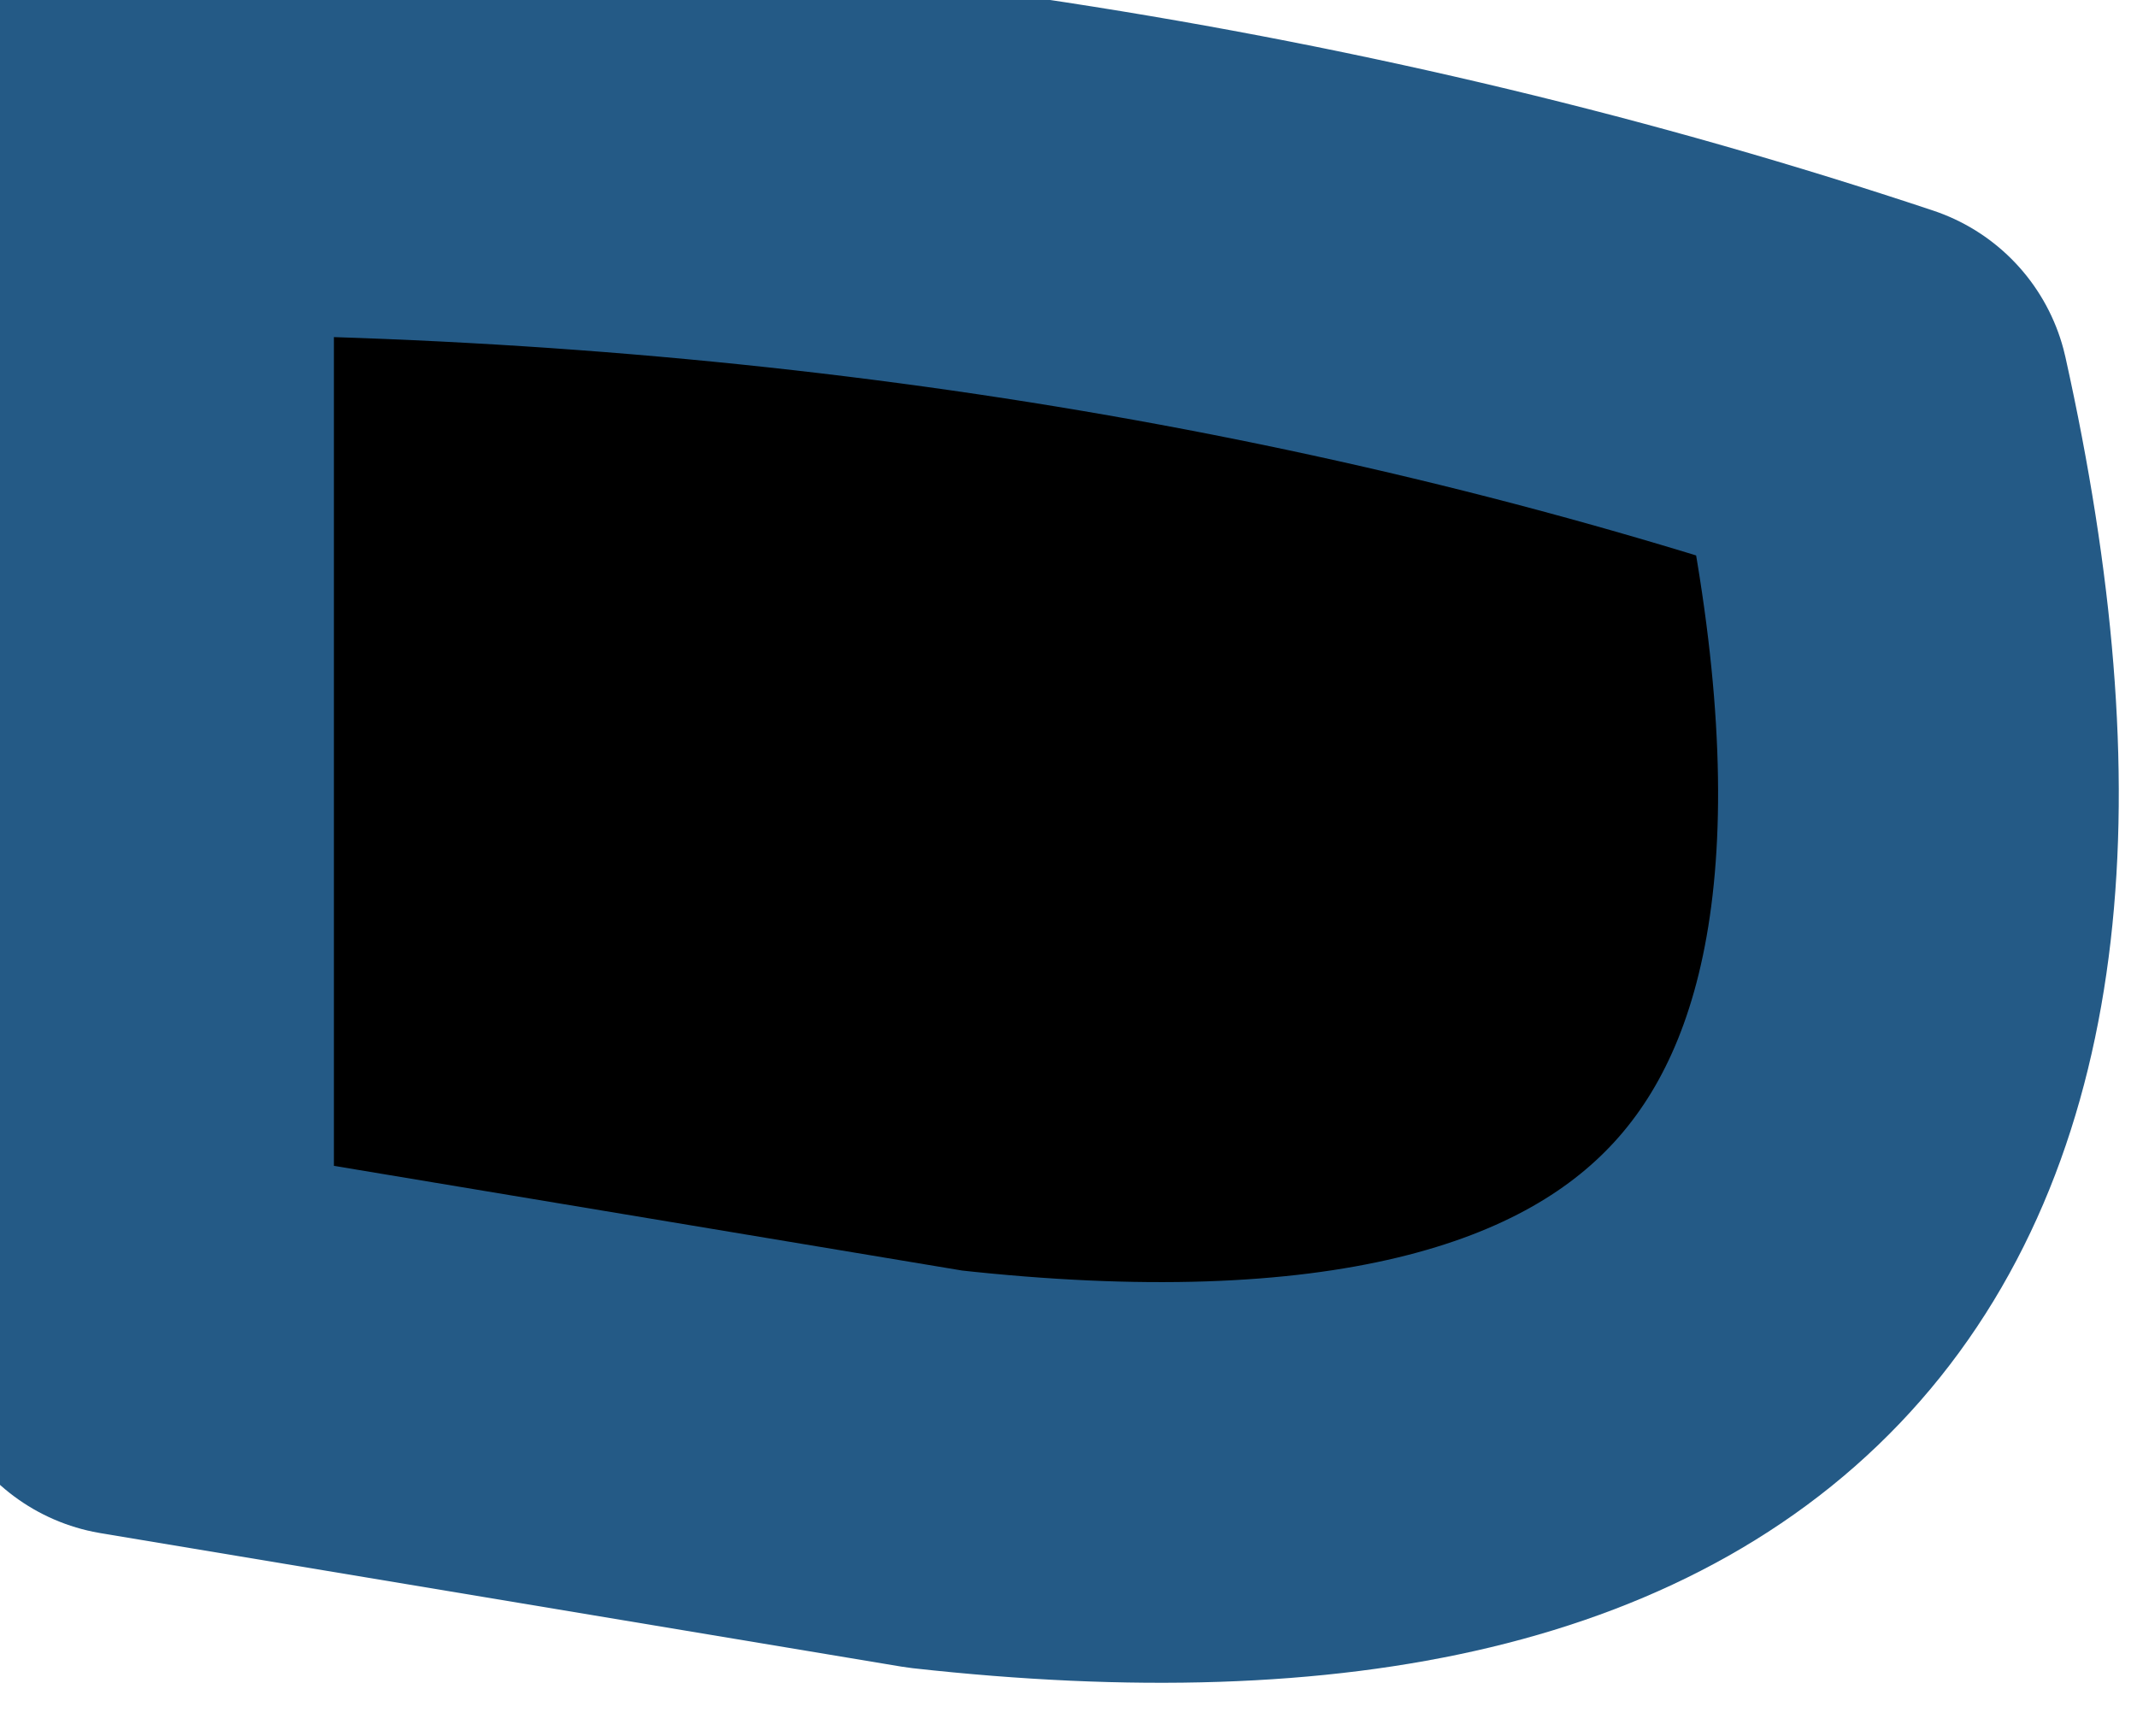 <?xml version="1.0" encoding="UTF-8" standalone="no"?>
<svg xmlns:xlink="http://www.w3.org/1999/xlink" height="0.65px" width="0.8px" xmlns="http://www.w3.org/2000/svg">
  <g transform="matrix(1.0, 0.0, 0.0, 1.0, 0.4, 0.35)">
    <path d="M0.3 -0.2 Q0.4 0.25 -0.05 0.2 L-0.35 0.15 -0.35 -0.3 Q0.0 -0.3 0.3 -0.2" fill="#000000" fill-rule="evenodd" stroke="none"/>
    <path d="M0.3 -0.2 Q0.4 0.25 -0.05 0.2 L-0.35 0.15 -0.35 -0.3 Q0.0 -0.3 0.3 -0.2 Z" fill="none" stroke="#245a86" stroke-linecap="round" stroke-linejoin="round" stroke-width="0.15"/>
  </g>
</svg>
